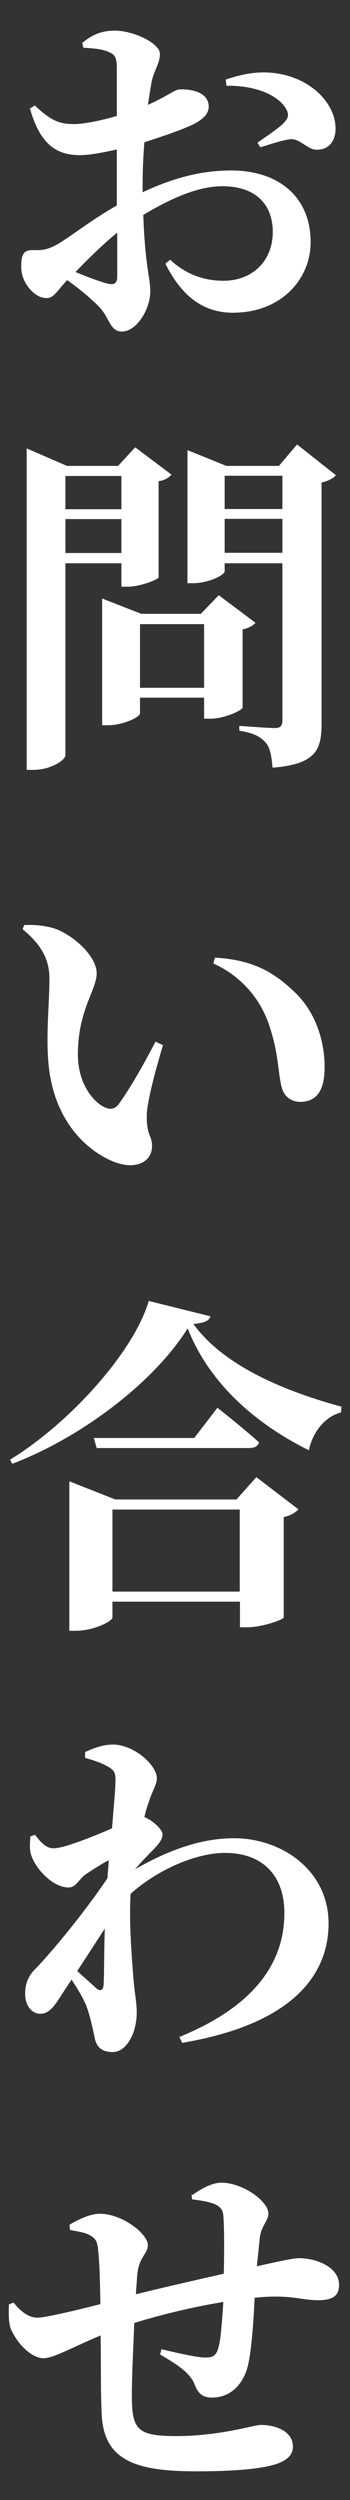 <?xml version="1.0" encoding="UTF-8"?><svg id="a" xmlns="http://www.w3.org/2000/svg" width="16" height="114.24" viewBox="0 0 16 114.24"><rect x="0" y="0" width="16" height="114.24" fill="#333333" stroke="none"/><defs><style>.b{fill:#fff;}</style></defs><path class="b" d="M6.53,8.78c1.25-.58,2.53-.99,4.05-.99,2.11,0,3.62,1.17,3.62,3.28,0,1.68-1.34,3.22-3.55,3.22-1.49,0-2.42-.91-3.09-2.24l.22-.18c.54,.51,1.34,.96,2.43,.96,1.34,0,2.26-.91,2.26-2.24,0-1.09-.62-2.08-2.32-2.08-1.14,0-2.43,.61-3.6,1.31,.08,2.34,.32,2.87,.32,3.49,0,.82-.62,1.84-1.3,1.84-.56,0-.56-.66-1.06-1.15-.42-.43-.96-.86-1.44-1.2-.45,.48-.61,.82-.93,.82-.29,0-.51-.14-.72-.35-.3-.32-.45-.69-.45-1.09,0-.62,.14-.77,.61-.75,.4,.02,.64-.06,.96-.22,.5-.26,1.66-1.18,2.8-1.82v-2.56c-.58,.13-1.23,.26-1.68,.26-1.01,0-1.81-.42-2.29-2.13l.22-.14c.75,.7,1.12,.86,1.86,.85,.51-.02,1.23-.18,1.89-.37V3.04c-.02-.48-.11-.54-.38-.67-.3-.13-.67-.16-1.15-.19l-.05-.22c.45-.37,.88-.56,1.49-.56,.86,0,2.06,.58,2.06,1.06,0,.43-.24,.7-.37,1.23-.05,.27-.11,.66-.18,1.1,.85-.37,1.22-.69,1.42-.7,.19-.02,1.31-.03,1.36,.74,.02,.34-.22,.59-.64,.82-.54,.27-1.49,.59-2.3,.85-.05,.62-.08,1.26-.08,1.82v.48Zm-1.18,1.86c-.67,.54-1.38,1.25-1.9,1.79,.53,.22,1.09,.43,1.46,.53,.34,.08,.45-.03,.45-.34v-1.98ZM10.31,3.64c.64-.22,1.44-.42,2.31-.29,1.57,.22,2.71,1.34,2.72,2.53,0,.51-.26,.96-.85,.96-.4,.03-.77-.51-1.2-.48-.35,.03-1.02,.26-1.39,.37l-.13-.21c.3-.21,1.01-.69,1.2-.9,.21-.22,.26-.38,.1-.66-.48-.78-1.75-1.07-2.72-1.04l-.03-.29Z"/><path class="b" d="M2.99,25.74v8.77c0,.22-.66,.67-1.47,.67h-.3v-14.69l1.84,.8h2.34l.78-.85,1.66,1.25c-.1,.11-.29,.26-.59,.3v4.39c-.02,.11-.86,.43-1.41,.43h-.29v-1.07H2.99Zm0-3.99v1.52h2.56v-1.52H2.99Zm2.56,3.52v-1.55H2.99v1.55h2.56Zm5.54,7.06c-.02,.14-.86,.51-1.44,.51h-.32v-.96h-2.93v.72c0,.16-.75,.54-1.47,.54h-.26v-5.79l1.79,.7h2.72l.82-.85,1.68,1.26c-.1,.11-.29,.24-.59,.3v3.55Zm-1.76-.9v-2.91h-2.93v2.91h2.93Zm6.03-9.72c-.11,.13-.34,.27-.66,.34v11.01c0,1.22-.27,1.86-2.24,2.02-.05-.53-.11-.93-.32-1.15-.21-.24-.5-.43-1.2-.54v-.22s1.33,.1,1.63,.1c.27,0,.34-.13,.34-.34v-7.19h-2.64v.37c0,.16-.72,.54-1.46,.54h-.24v-6.08l1.78,.72h2.4l.83-.98,1.78,1.41Zm-5.09,.03v1.52h2.64v-1.52h-2.64Zm2.64,3.52v-1.55h-2.64v1.55h2.64Z"/><path class="b" d="M2.26,44.72c0-.91-.4-1.58-1.23-2.26l.08-.19c.43-.02,1.04,.02,1.52,.21,.83,.35,1.79,1.25,1.79,2s-.86,1.68-.86,3.7c0,1.38,.74,2.21,1.25,2.43,.22,.1,.45,.08,.62-.16,.54-.75,1.12-1.78,1.68-2.85l.34,.16c-.37,1.23-.72,2.59-.74,3.17-.02,.98,.24,.93,.24,1.44,0,.74-.77,1.12-1.79,.7-1.3-.54-2.75-1.98-2.95-4.55-.11-1.28,.05-2.69,.05-3.81Zm7.49-.69l.08-.27c1.7,.1,2.66,.64,3.6,1.54,.98,.9,1.41,2.24,1.41,3.47,0,1.02-.34,1.58-1.12,1.58-.35,0-.7-.19-.83-.62-.19-.67-.13-1.54-.59-2.9-.4-1.18-1.26-2.22-2.54-2.8Z"/><path class="b" d="M9.62,60.15c-.06,.21-.27,.3-.78,.35,1.42,1.97,4.31,3.11,6.77,3.78l-.02,.26c-.82,.22-1.33,1.02-1.47,1.73-2.43-1.2-4.56-3.06-5.54-5.57-1.52,2.43-4.8,4.96-8.02,6.19l-.1-.19c2.75-1.68,5.67-4.95,6.34-7.25l2.82,.7Zm2.1,7.35l1.92,1.47c-.11,.13-.34,.29-.67,.35v4.59c-.02,.11-1.01,.45-1.66,.45h-.34v-1.17H5.14v.72c0,.18-.86,.61-1.68,.61h-.29v-6.83l2.1,.83h5.54l.91-1.02Zm-1.78-3.17s1.18,.93,1.9,1.58c-.05,.18-.21,.26-.45,.26H4.42l-.13-.46h4.59l1.06-1.38Zm1.02,8.4v-3.75H5.14v3.75h5.83Z"/><path class="b" d="M3.89,80.06c.43-.19,.82-.34,1.28-.34,.94,0,2,.93,2,1.54,0,.3-.22,.59-.38,1.12-.06,.16-.13,.38-.19,.66,.05,.02,.1,.03,.14,.06,.34,.18,.69,.53,.69,.72,0,.22-.14,.4-.38,.66-.26,.26-.58,.59-.88,.94,1.62-.93,3.09-1.42,4.53-1.42,2.18,0,4.32,1.47,4.32,3.89,0,2.26-1.52,4.58-6.69,5.46l-.13-.27c4.13-1.68,4.8-4.05,4.8-5.67,0-1.73-1.02-2.74-2.71-2.74-1.34,0-3.09,.77-4.32,1.87-.08,1.3,.06,3.01,.14,3.99,.06,.66,.14,.98,.14,1.43,0,.96-.48,1.81-1.09,1.81-.58,0-.78-.29-.85-.75-.1-.43-.18-.85-.35-1.33-.14-.35-.4-.8-.69-1.23l-.46,.7c-.29,.46-.54,.85-.94,.86-.37,.02-.72-.32-.72-.91,0-.46,.14-.82,.48-1.15,.74-.77,2.18-2.5,3.28-4.13,.02-.27,.05-.56,.06-.83-.4,.22-.8,.48-1.04,.64-.32,.22-.45,.61-.8,.61-.7,0-1.5-.83-1.71-1.5-.08-.26-.05-.56-.03-.83l.21-.08c.29,.38,.51,.62,.86,.62,.45,0,1.71-.5,2.66-.91,.08-.99,.16-1.82,.16-2.23,0-.35-.1-.46-.38-.61-.22-.13-.56-.26-1.01-.38v-.26Zm-.37,10c.32,.3,.7,.62,.85,.77,.21,.19,.35,.14,.37-.16,.02-.53,.02-1.5,.05-2.54l-1.26,1.94Z"/><path class="b" d="M8.8,100.3c.42-.3,.91-.56,1.31-.56,1.01,0,2.16,.86,2.16,1.41,0,.34-.34,.56-.4,1.15-.03,.35-.08,.78-.13,1.26,1.2-.27,1.71-.37,1.92-.37,.83,0,1.84,.42,1.84,1.22,0,.54-.35,.7-.96,.7-.77,0-1.25-.26-2.71-.13l-.19,.02c-.05,1.04-.14,2.45-.32,3.15-.21,.8-.78,1.41-1.62,1.41-.4,0-.62-.14-.8-.59-.21-.58-.93-.99-1.58-1.38l.06-.24c.8,.19,1.66,.38,1.98,.38s.53-.03,.64-.51c.1-.37,.16-1.3,.21-2.03-1.36,.22-2.88,.59-4.07,.96-.06,1.36-.13,2.87-.11,3.54,.03,1.34,.3,1.63,2.03,1.63,2,0,3.54-.51,3.87-.51,.7,0,1.46,.3,1.46,.99,0,.4-.3,.69-.98,.86-.7,.18-1.9,.27-3.41,.27-2.72,0-4.26-.45-4.35-2.61-.05-.88-.03-2.19-.05-3.6-1.44,.61-2.16,1.04-2.61,1.04-.54,0-1.15-.61-1.47-1.28-.13-.29-.13-.72-.11-1.18l.21-.08c.35,.43,.7,.69,1.1,.69,.32,0,1.7-.32,2.87-.62-.02-.93-.03-1.81-.1-2.42-.03-.45-.13-.58-.35-.71-.26-.16-.61-.19-.94-.26l-.02-.24c.4-.24,.94-.5,1.39-.5,1.01,0,2.19,.91,2.19,1.44,0,.35-.32,.48-.45,1.1-.05,.24-.06,.66-.1,1.14,1.2-.3,2.83-.67,4.02-.94,.02-.86,.03-1.99-.02-2.66-.02-.29-.18-.45-.5-.56-.3-.1-.58-.13-.93-.18l-.02-.22Z"/></svg>